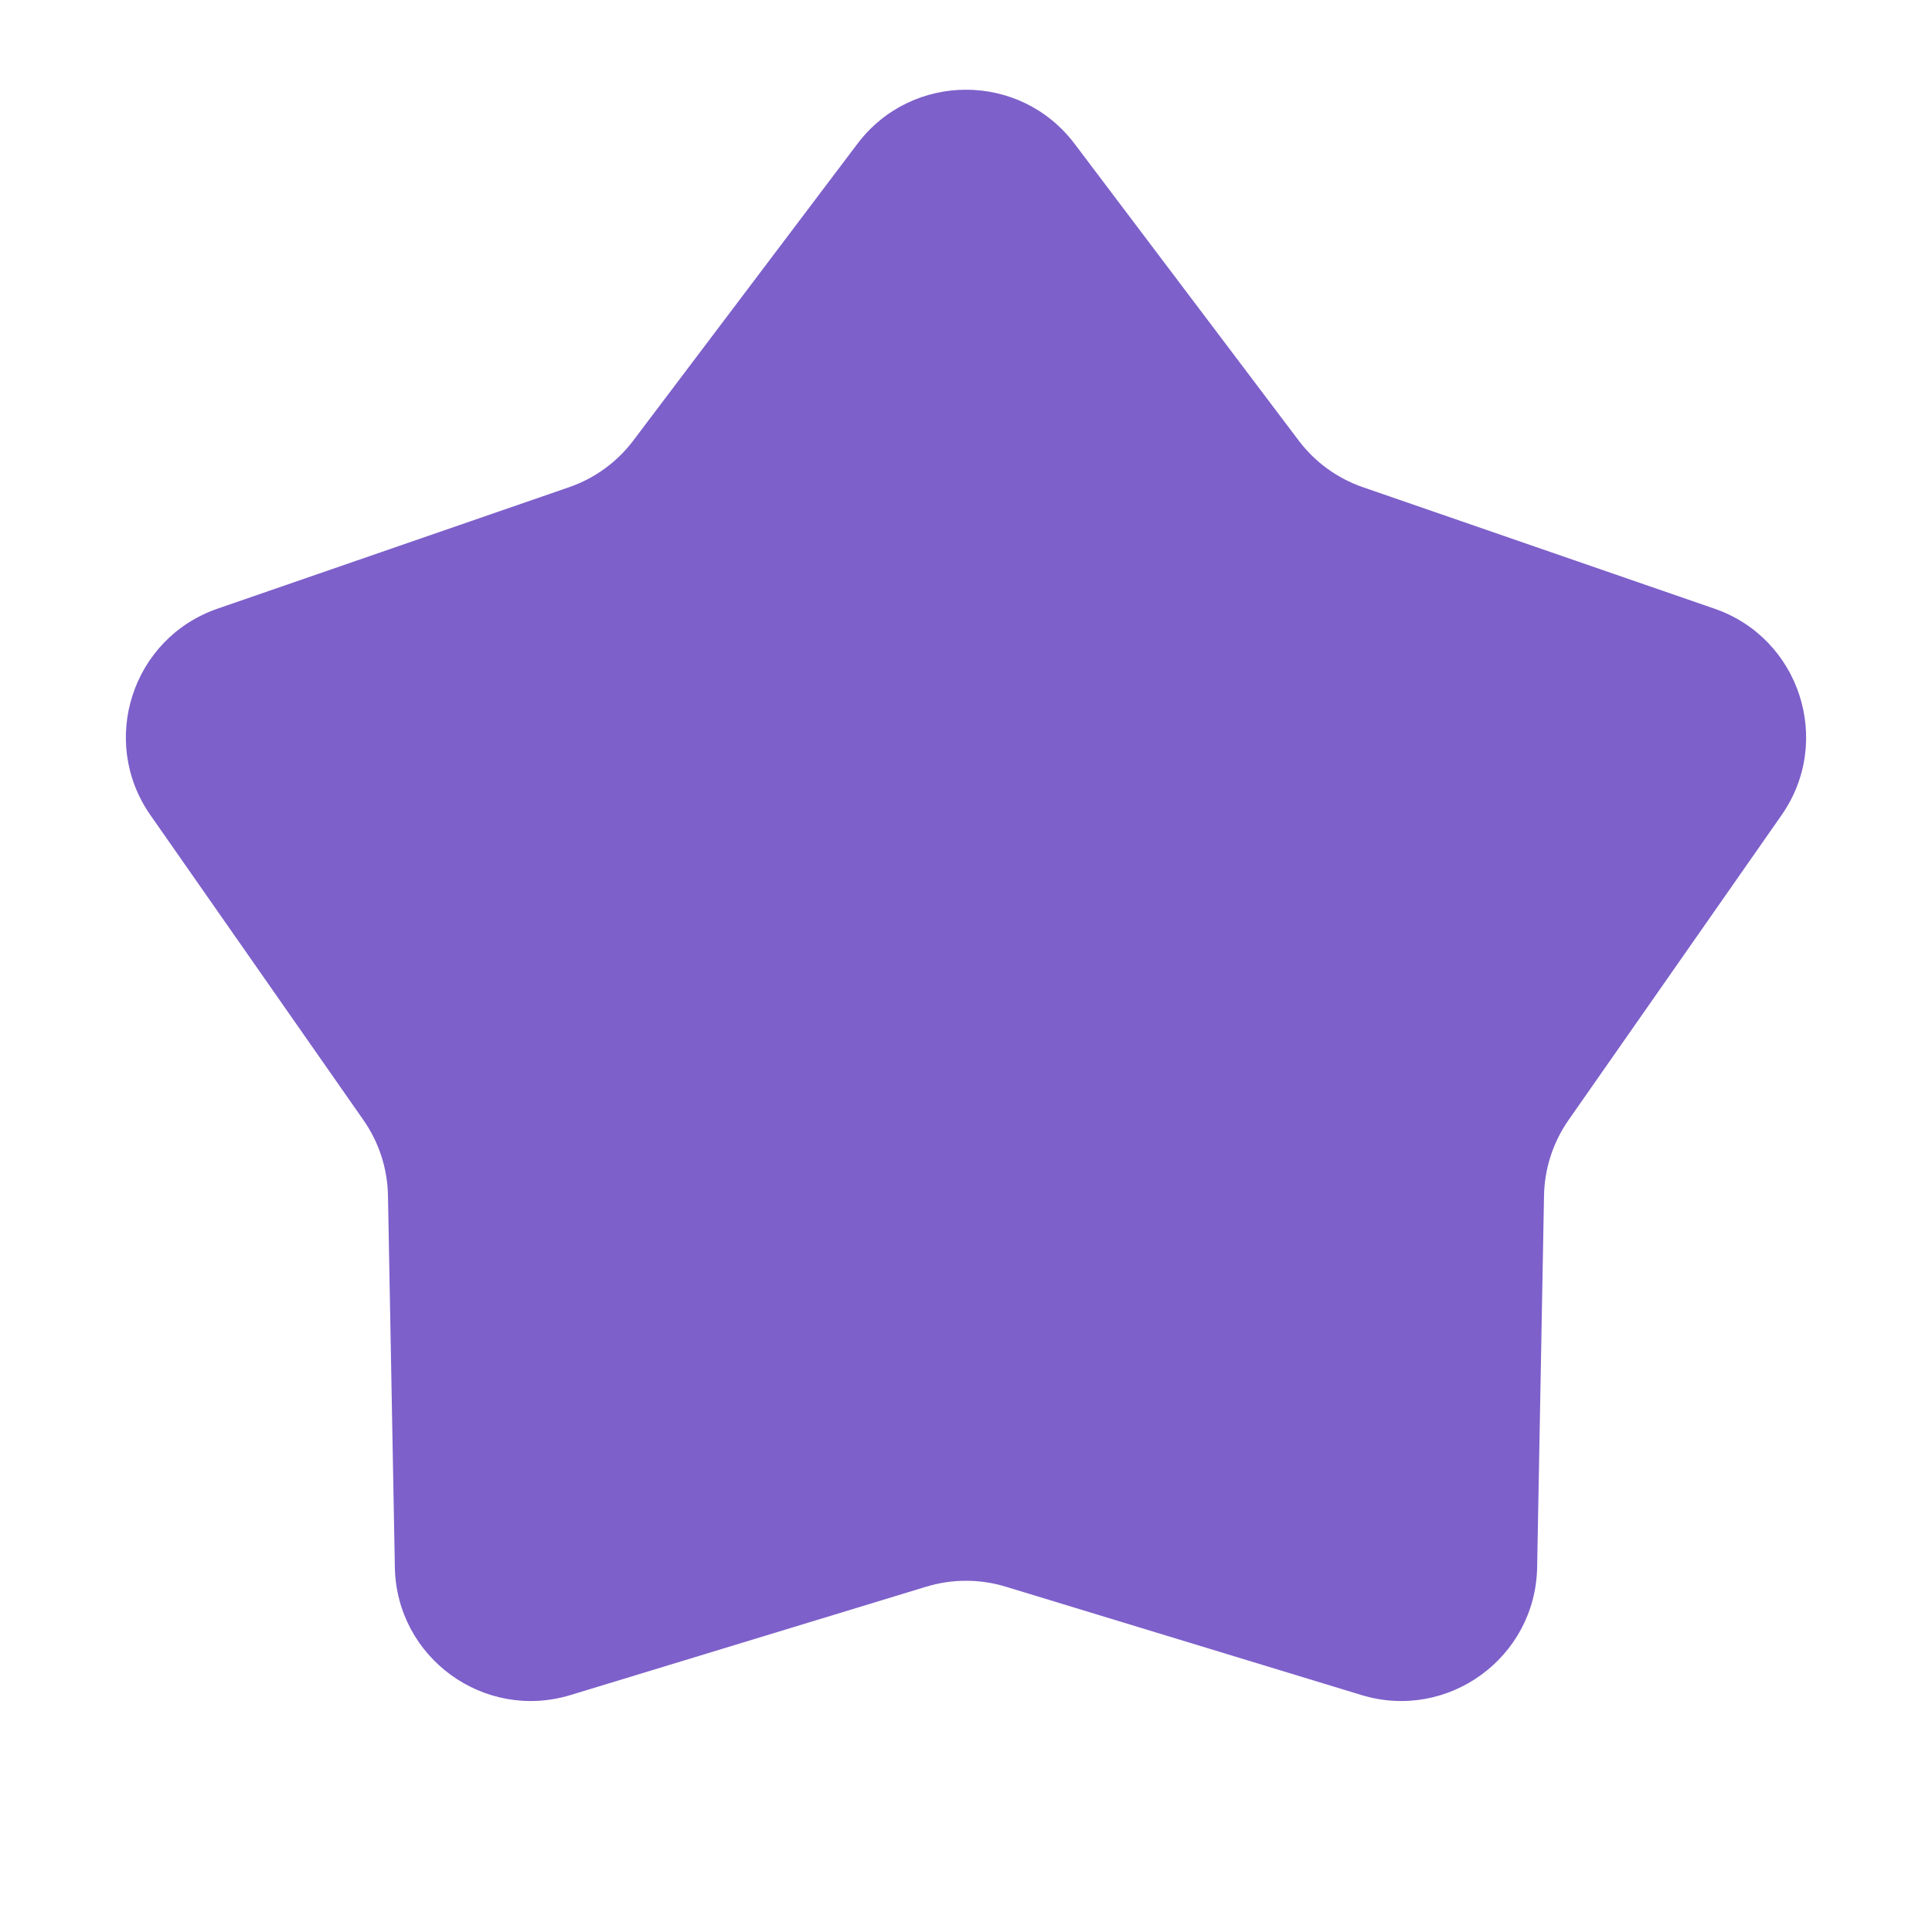 <?xml version="1.0" encoding="UTF-8"?> <svg xmlns="http://www.w3.org/2000/svg" width="71" height="71" viewBox="0 0 71 71" fill="none"> <path d="M31.51 5.284C33.511 2.635 37.489 2.635 39.49 5.284L47.728 16.192C48.326 16.984 49.147 17.58 50.085 17.904L63.005 22.368C66.142 23.452 67.372 27.236 65.471 29.957L57.642 41.163C57.074 41.977 56.761 42.942 56.742 43.934L56.489 57.601C56.427 60.92 53.208 63.259 50.033 62.292L36.957 58.309C36.007 58.02 34.993 58.02 34.043 58.309L20.967 62.292C17.791 63.259 14.572 60.92 14.511 57.601L14.258 43.934C14.239 42.942 13.926 41.977 13.357 41.163L5.529 29.957C3.628 27.236 4.857 23.452 7.995 22.368L20.915 17.904C21.853 17.58 22.674 16.984 23.272 16.192L31.51 5.284Z" fill="#7D60CA"></path> </svg> 